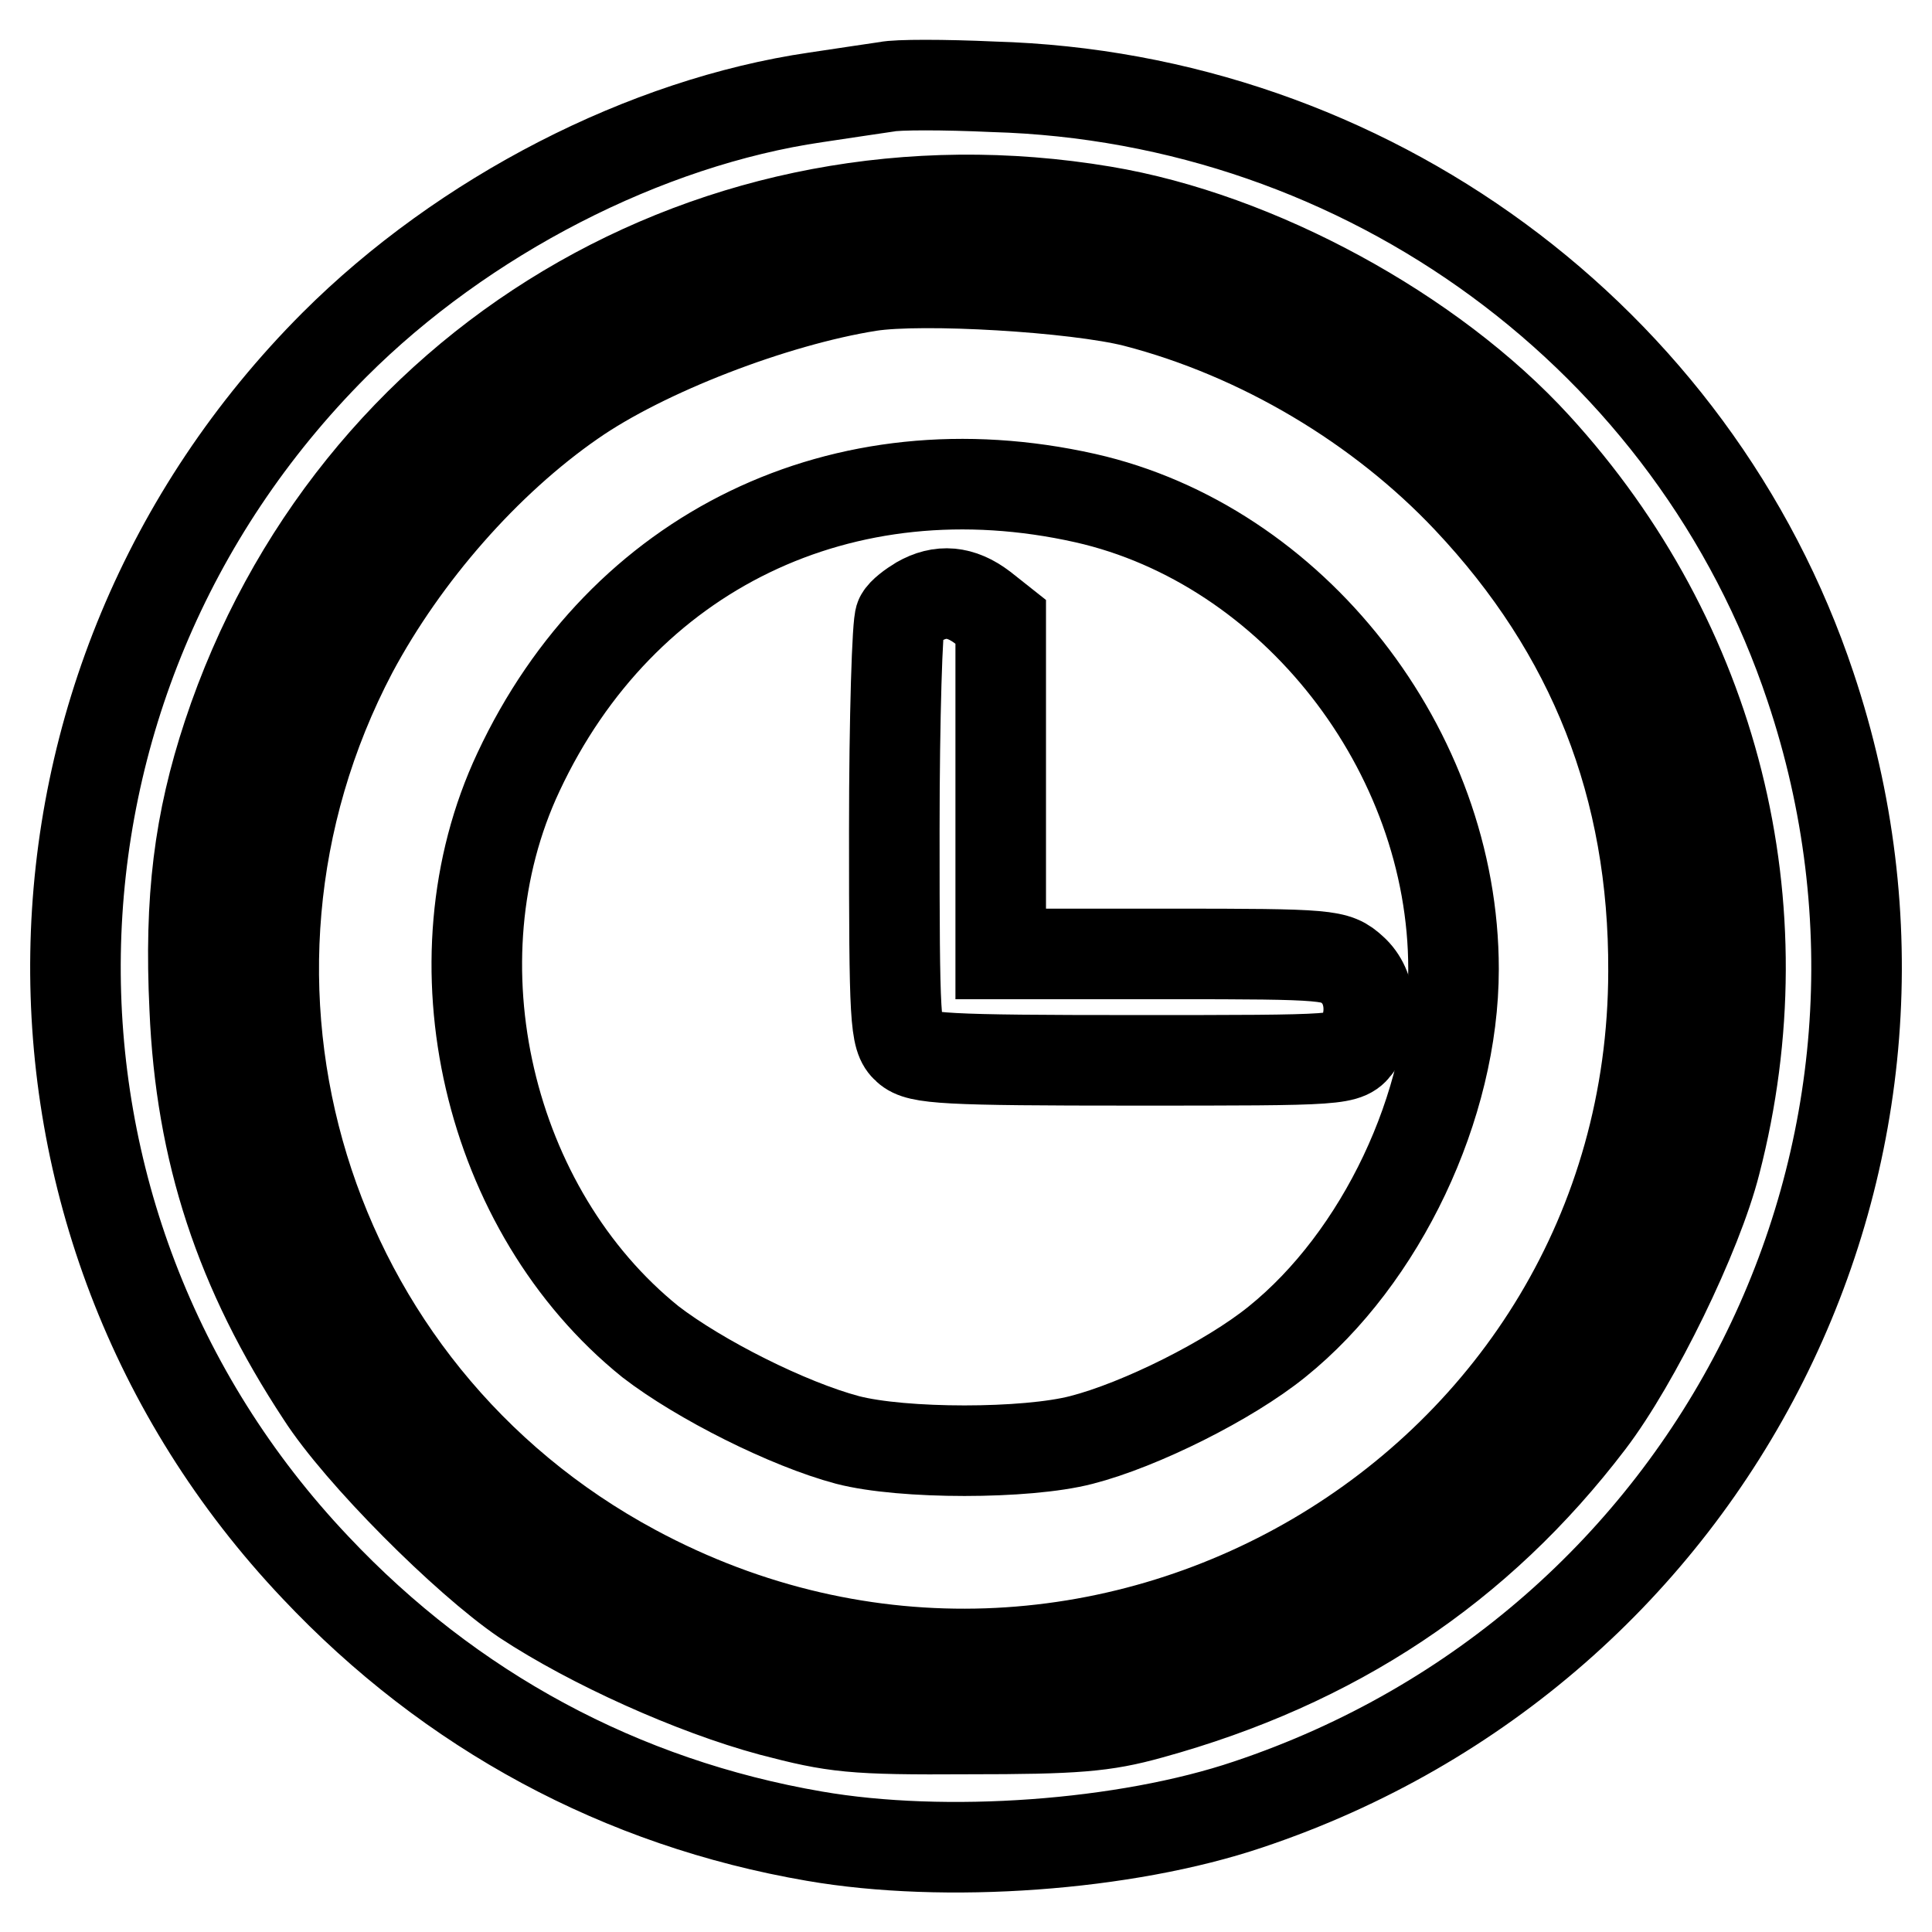 <?xml version="1.0" encoding="utf-8"?>
<!-- Svg Vector Icons : http://www.onlinewebfonts.com/icon -->
<!DOCTYPE svg PUBLIC "-//W3C//DTD SVG 1.1//EN" "http://www.w3.org/Graphics/SVG/1.1/DTD/svg11.dtd">
<svg version="1.1" xmlns="http://www.w3.org/2000/svg" xmlns:xlink="http://www.w3.org/1999/xlink" x="0px" y="0px" viewBox="0 0 256 256" enable-background="new 0 0 256 256" xml:space="preserve">
<g> <g> <path stroke-width="12" fill-opacity="0" stroke="#000000"  d="M117.5,11.5c-1.3,0.2-5.5,0.8-9.4,1.4c-22.6,3.3-46.7,15.7-63.8,32.8C-0.4,90.5-1.6,161.9,41.8,207.7  c17.9,19,40.5,31.2,66.1,35.6c17.3,3,41.2,1.3,57.5-4.2c61.9-20.7,95.1-86.7,74.5-148.1c-15.4-46.2-58.8-78.1-108.3-79.5  C125.1,11.2,118.8,11.2,117.5,11.5z M146.2,28c20.4,3.4,43.5,16,57.3,31.1c23.7,25.9,32.6,61,23.8,95  c-2.4,9.5-10.6,26.3-16.7,34.3c-14.7,19.3-33.8,32-58.2,38.7c-6.1,1.7-9.9,2-24.1,2c-15.4,0.1-17.7-0.2-26.1-2.4  c-10.4-2.8-23.9-8.9-32.7-14.7c-7.8-5.3-21.9-19.4-26.9-27.2c-10.8-16.4-16-32.2-16.8-51.2c-0.7-14.5,0.6-24.7,4.4-36.2  C46.5,48.2,94.9,19.4,146.2,28z"/> <path stroke-width="12" fill-opacity="0" stroke="#000000"  d="M115.2,37.9c-12.6,2-29.8,8.6-39.4,15.3c-11.4,7.9-22.2,20.2-29.1,33.1C23.6,130.2,40.1,184.4,84,208  c60.9,32.8,135-10.6,135.1-79.3c0.1-24.4-8-45-24.6-62.6C182.9,53.8,167,44.3,150.4,40C142.5,38,122.2,36.8,115.2,37.9z M143.8,66  c27.5,6.2,48.8,33.4,48.8,62.4c0,18.1-9.6,38.3-23.4,49.4c-6.3,5.1-18.1,11-25.9,13c-7.3,1.9-23.7,1.9-31,0  c-7.9-2.1-19.6-8-26.1-13c-21.6-17.4-29.3-50.4-17.5-75.5C82.4,73,111.7,58.8,143.8,66z"/> <path stroke-width="12" fill-opacity="0" stroke="#000000"  d="M121.8,79.7c-1,0.6-2.2,1.5-2.5,2.1c-0.4,0.6-0.8,13.3-0.8,28.3c0,25.2,0.1,27.4,1.7,28.8  c1.5,1.4,5.1,1.6,30,1.6c28.2,0,28.2,0,29.7-2.1c2.2-3.1,1.9-7.6-0.7-9.9c-2.2-2-2.9-2.1-24.4-2.1h-22.2v-22V82.4l-2.4-1.9  C127.3,78.3,124.6,78.1,121.8,79.7z"/> </g></g>
</svg>